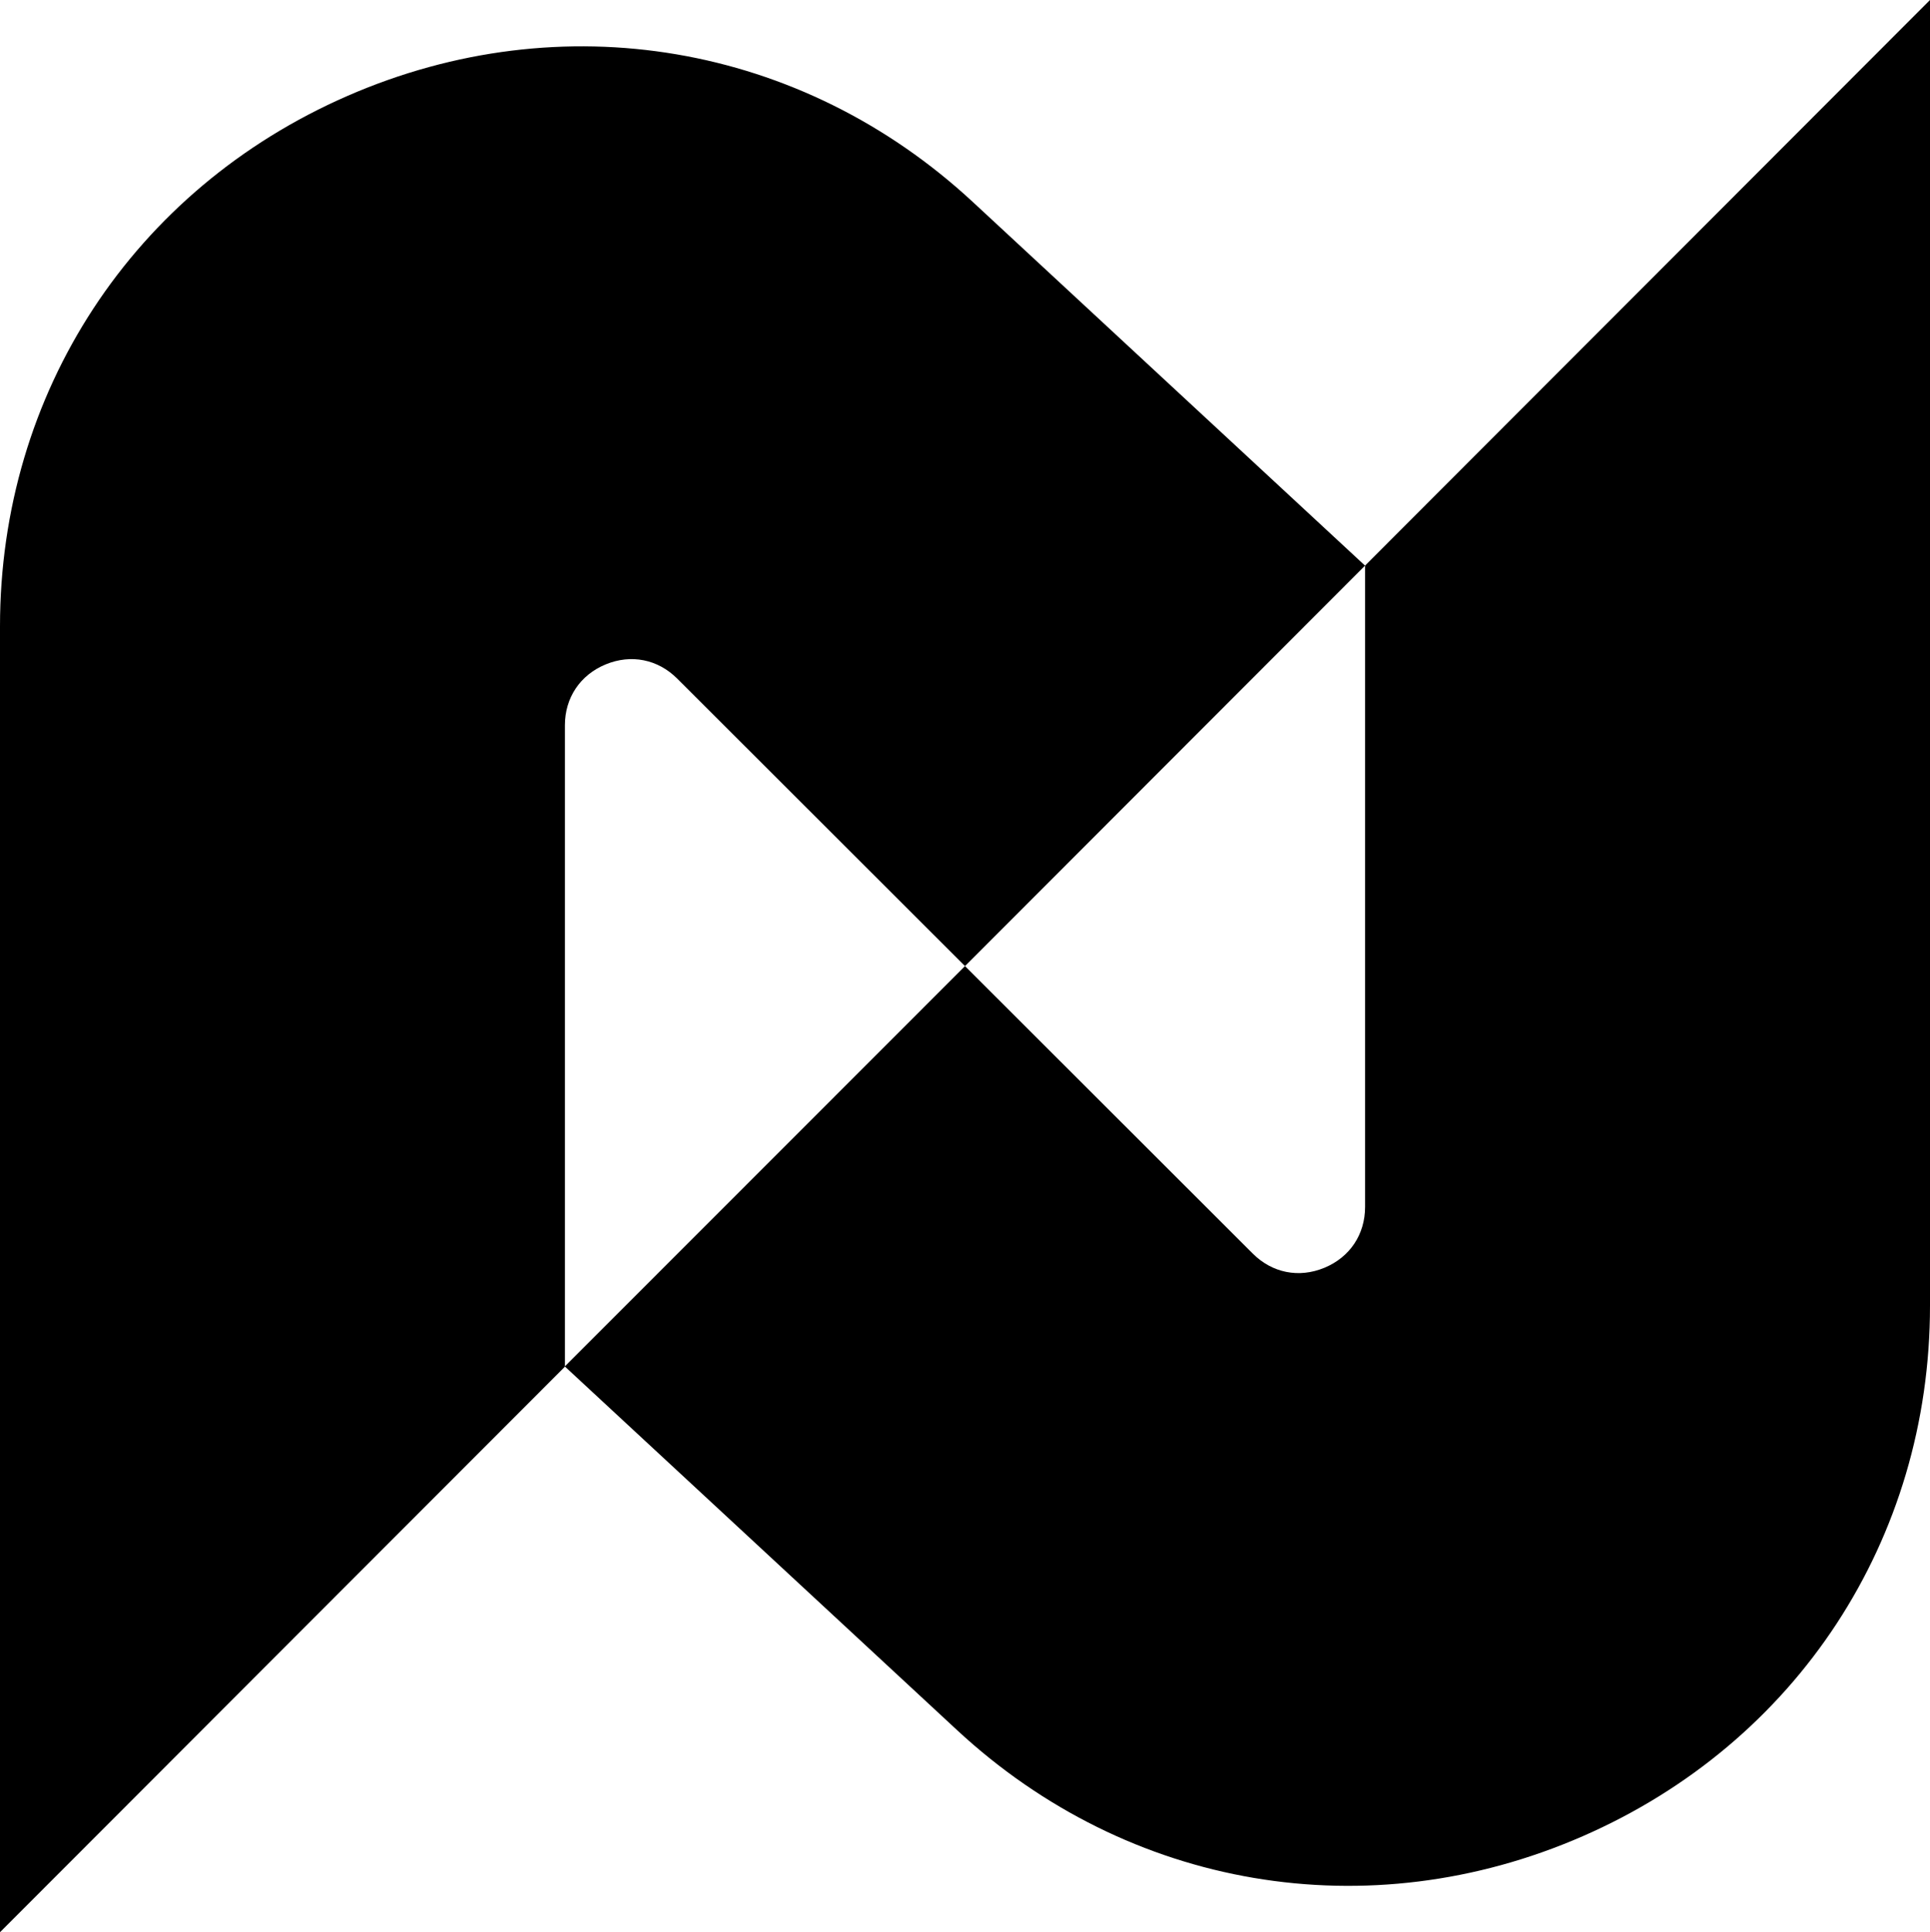 <svg xmlns="http://www.w3.org/2000/svg" id="Layer_2" data-name="Layer 2" viewBox="0 0 412.36 412.9"><defs><style>.cls-1{fill:#000;stroke-width:0}</style></defs><g id="Layer_1-2" data-name="Layer 1"><path d="m207.87 43.18 83.78 77.69-85.47 85.58-61.47-61.42c-4.15-4.16-9.87-5.3-15.31-3.05-5.44 2.25-8.7 7.12-8.7 13.01v137.06L.07 412.83l-.07.07V133.87C0 83.92 28.44 40.48 74.23 20.5 120.03.51 171.24 9.2 207.87 43.18z" class="cls-1"/><path d="M204.49 369.72 120.68 292l85.5-85.55 61.47 61.42c4.15 4.16 9.87 5.3 15.31 3.05 5.44-2.25 8.7-7.12 8.7-13.01V120.86L412.29.07l.07-.07v279.03c0 49.95-28.44 93.39-74.23 113.37-45.8 19.99-97.01 11.29-133.64-22.68z" class="cls-1"/></g></svg>